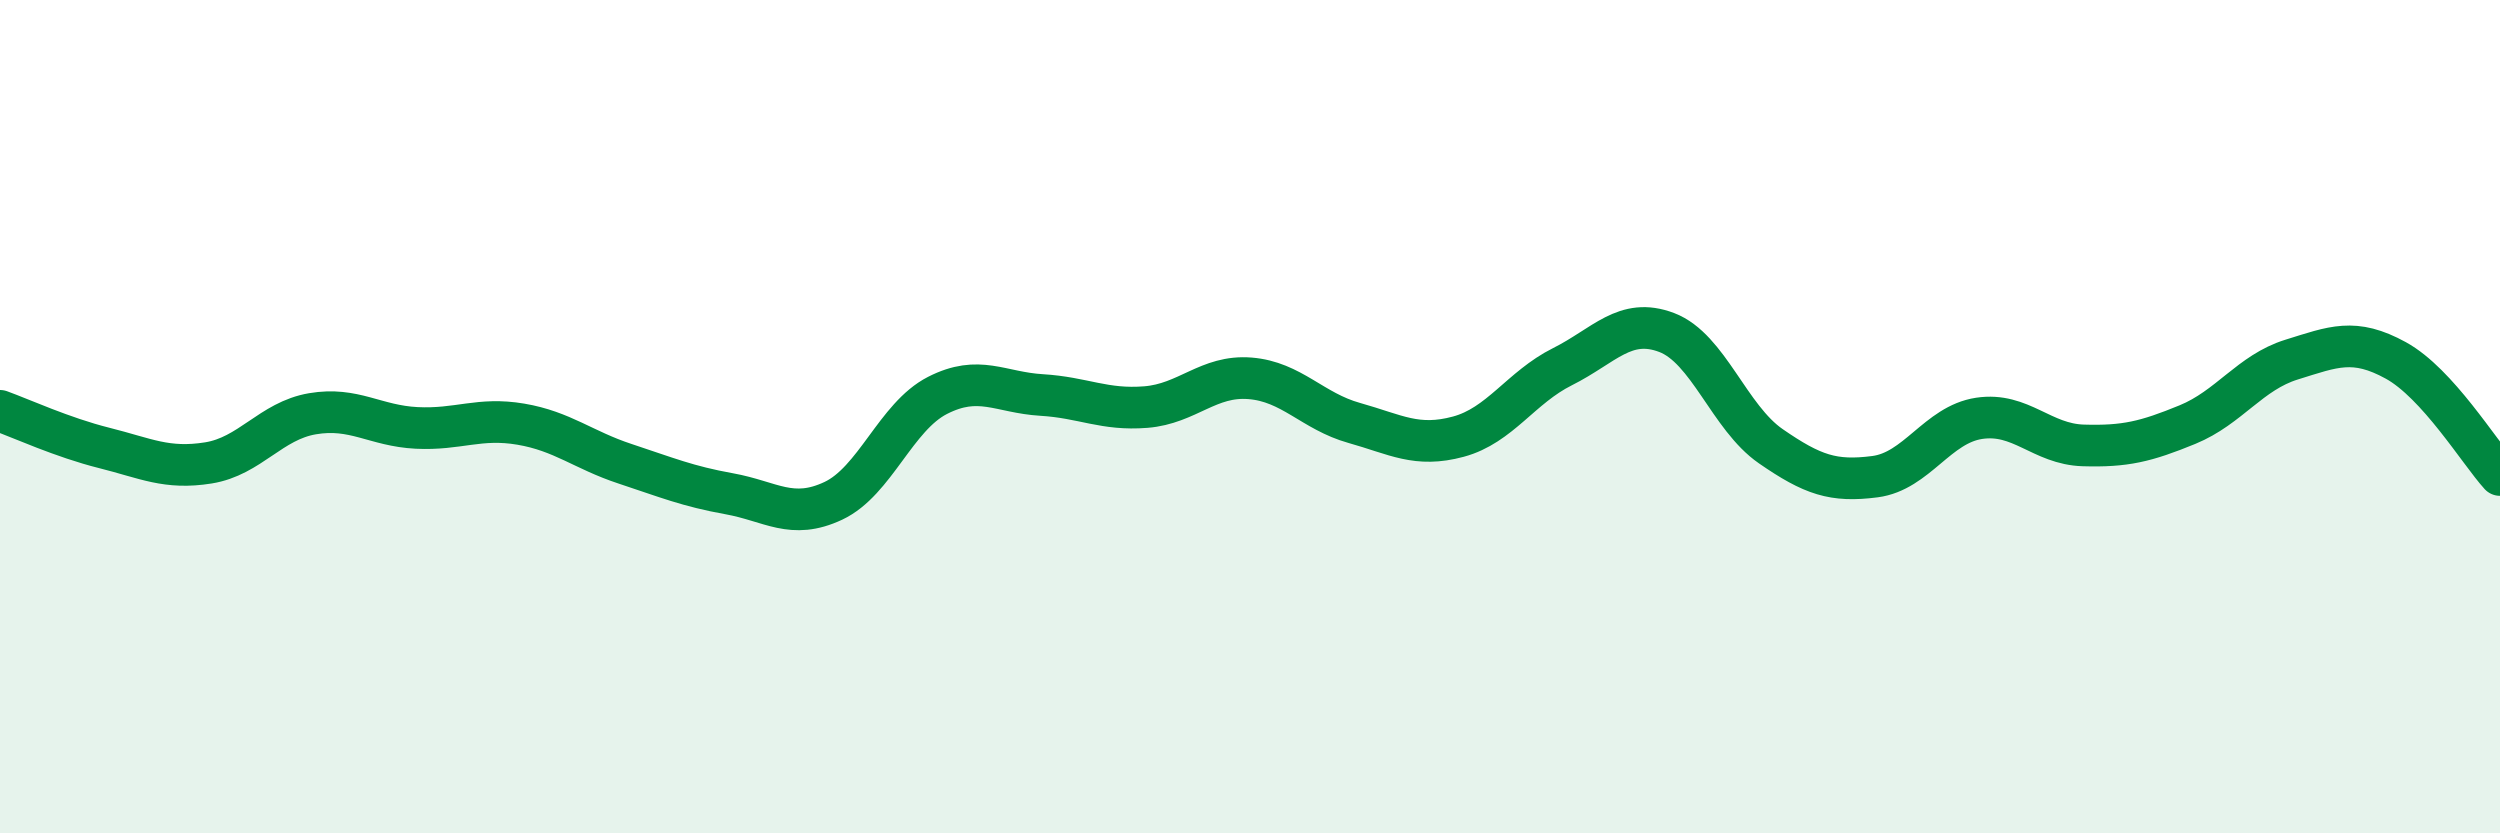 
    <svg width="60" height="20" viewBox="0 0 60 20" xmlns="http://www.w3.org/2000/svg">
      <path
        d="M 0,9.86 C 0.5,10.04 1.5,10.5 2.5,10.75 C 3.5,11 4,11.27 5,11.11 C 6,10.95 6.5,10.1 7.5,9.93 C 8.5,9.76 9,10.22 10,10.27 C 11,10.32 11.5,10.01 12.5,10.18 C 13.5,10.35 14,10.8 15,11.13 C 16,11.46 16.5,11.67 17.5,11.85 C 18.5,12.03 19,12.49 20,12.02 C 21,11.55 21.5,10 22.5,9.49 C 23.5,8.98 24,9.42 25,9.48 C 26,9.54 26.5,9.85 27.5,9.77 C 28.5,9.69 29,9 30,9.08 C 31,9.16 31.5,9.87 32.5,10.15 C 33.5,10.43 34,10.75 35,10.48 C 36,10.21 36.5,9.3 37.5,8.8 C 38.5,8.3 39,7.6 40,7.98 C 41,8.36 41.5,10.02 42.5,10.71 C 43.5,11.4 44,11.57 45,11.44 C 46,11.31 46.5,10.19 47.5,10.04 C 48.5,9.89 49,10.66 50,10.69 C 51,10.72 51.5,10.6 52.5,10.19 C 53.5,9.78 54,8.94 55,8.63 C 56,8.32 56.5,8.1 57.5,8.65 C 58.5,9.2 59.5,10.85 60,11.4L60 20L0 20Z"
        fill="#008740"
        opacity="0.1"
        stroke-linecap="round"
        stroke-linejoin="round"
      />
      <path
        d="M 0,9.86 C 0.5,10.04 1.5,10.5 2.5,10.75 C 3.5,11 4,11.27 5,11.11 C 6,10.95 6.5,10.1 7.5,9.93 C 8.5,9.76 9,10.22 10,10.27 C 11,10.32 11.5,10.01 12.5,10.18 C 13.5,10.35 14,10.8 15,11.13 C 16,11.46 16.5,11.67 17.5,11.85 C 18.5,12.03 19,12.49 20,12.02 C 21,11.55 21.5,10 22.5,9.49 C 23.5,8.98 24,9.42 25,9.48 C 26,9.54 26.5,9.85 27.5,9.77 C 28.5,9.69 29,9 30,9.08 C 31,9.16 31.5,9.87 32.5,10.15 C 33.5,10.43 34,10.75 35,10.48 C 36,10.21 36.5,9.3 37.5,8.8 C 38.5,8.3 39,7.6 40,7.98 C 41,8.36 41.5,10.02 42.5,10.71 C 43.5,11.4 44,11.57 45,11.44 C 46,11.31 46.5,10.19 47.5,10.04 C 48.5,9.89 49,10.66 50,10.69 C 51,10.72 51.5,10.6 52.5,10.19 C 53.5,9.78 54,8.94 55,8.63 C 56,8.32 56.5,8.1 57.5,8.65 C 58.5,9.2 59.5,10.85 60,11.4"
        stroke="#008740"
        stroke-width="1"
        fill="none"
        stroke-linecap="round"
        stroke-linejoin="round"
      />
    </svg>
  